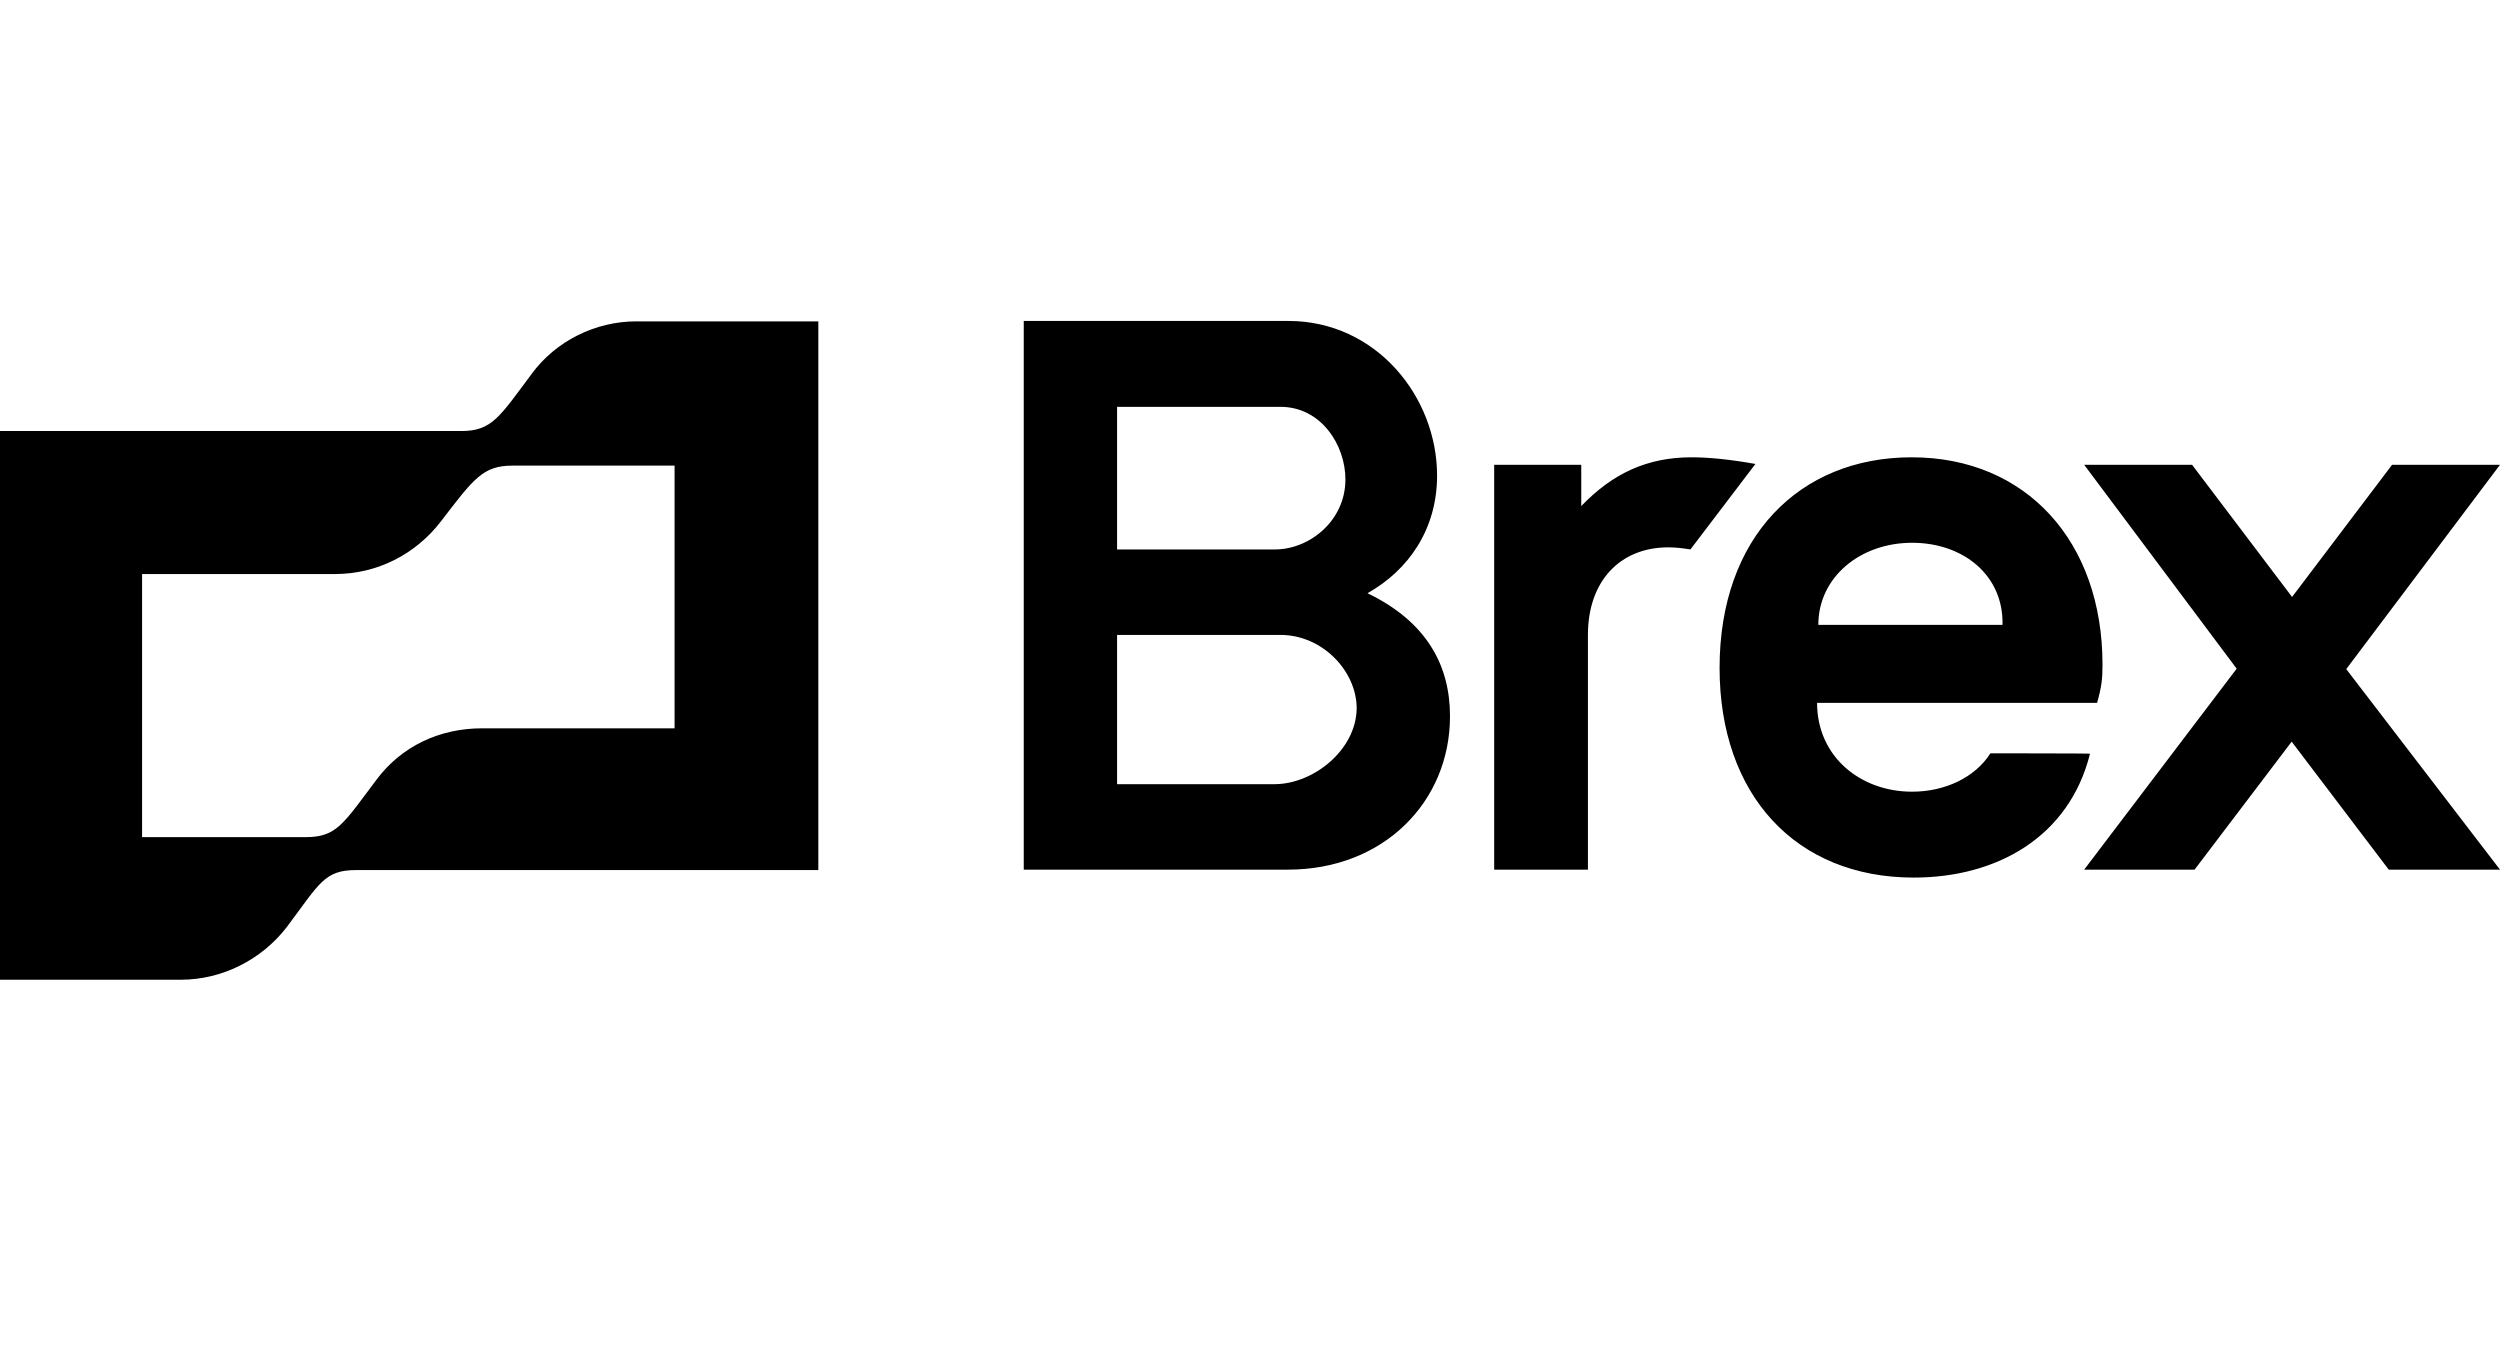 <svg width="148" height="80" viewBox="0 0 148 80" fill="none" xmlns="http://www.w3.org/2000/svg">
<path d="M100.147 27.072C97.532 27.072 95.485 28.009 93.61 29.959V27.516H88.455V51.483H94.005V37.587C94.005 34.403 95.904 32.403 98.765 32.403C99.283 32.403 99.752 32.477 100.073 32.527L103.921 27.466C102.416 27.195 101.133 27.072 100.147 27.072ZM148 27.516H141.611L135.691 35.34L129.771 27.516H123.383L132.411 39.586L123.383 51.483H129.919L135.667 43.906L141.414 51.483H148L138.898 39.611L148 27.516ZM31.475 22.135C29.575 24.677 29.131 25.517 27.306 25.517H0V58H10.705C13.123 58 15.466 56.84 16.971 54.89C18.919 52.298 19.191 51.508 21.09 51.508H48.445V19.025H37.666C35.249 19.025 32.905 20.185 31.475 22.135ZM39.96 43.116H28.539C26.048 43.116 23.779 44.153 22.274 46.177C20.325 48.768 19.931 49.558 18.105 49.558H8.411V33.983H19.832C22.323 33.983 24.593 32.823 26.097 30.873C28.046 28.33 28.589 27.565 30.34 27.565H39.935V43.116H39.96ZM80.956 35.118C83.373 33.761 85.075 31.342 85.075 28.158C85.075 23.492 81.474 19 76.269 19H60.606V51.483H76.245C81.918 51.483 85.84 47.46 85.84 42.4C85.84 39.413 84.483 36.822 80.956 35.118ZM66.131 24.085H75.801C78.218 24.085 79.649 26.356 79.649 28.38C79.649 30.848 77.503 32.527 75.48 32.527H66.131V24.085ZM75.455 46.423H66.131V37.587H75.801C78.292 37.587 80.315 39.734 80.315 41.931C80.29 44.399 77.749 46.423 75.455 46.423ZM117.833 44.597C116.92 46.029 115.144 46.868 113.195 46.868C110.137 46.868 107.571 44.794 107.571 41.61H124.147C124.419 40.648 124.468 40.178 124.468 39.339C124.468 32.058 119.954 27.072 113.171 27.072C106.511 27.072 101.799 31.811 101.799 39.537C101.799 47.065 106.313 51.953 113.294 51.953C118.203 51.953 122.495 49.558 123.728 44.621C123.777 44.597 117.833 44.597 117.833 44.597ZM113.195 32.132C116.254 32.132 118.622 34.082 118.548 36.994H107.645C107.645 34.156 110.137 32.132 113.195 32.132Z" fill="black"/>
</svg>
